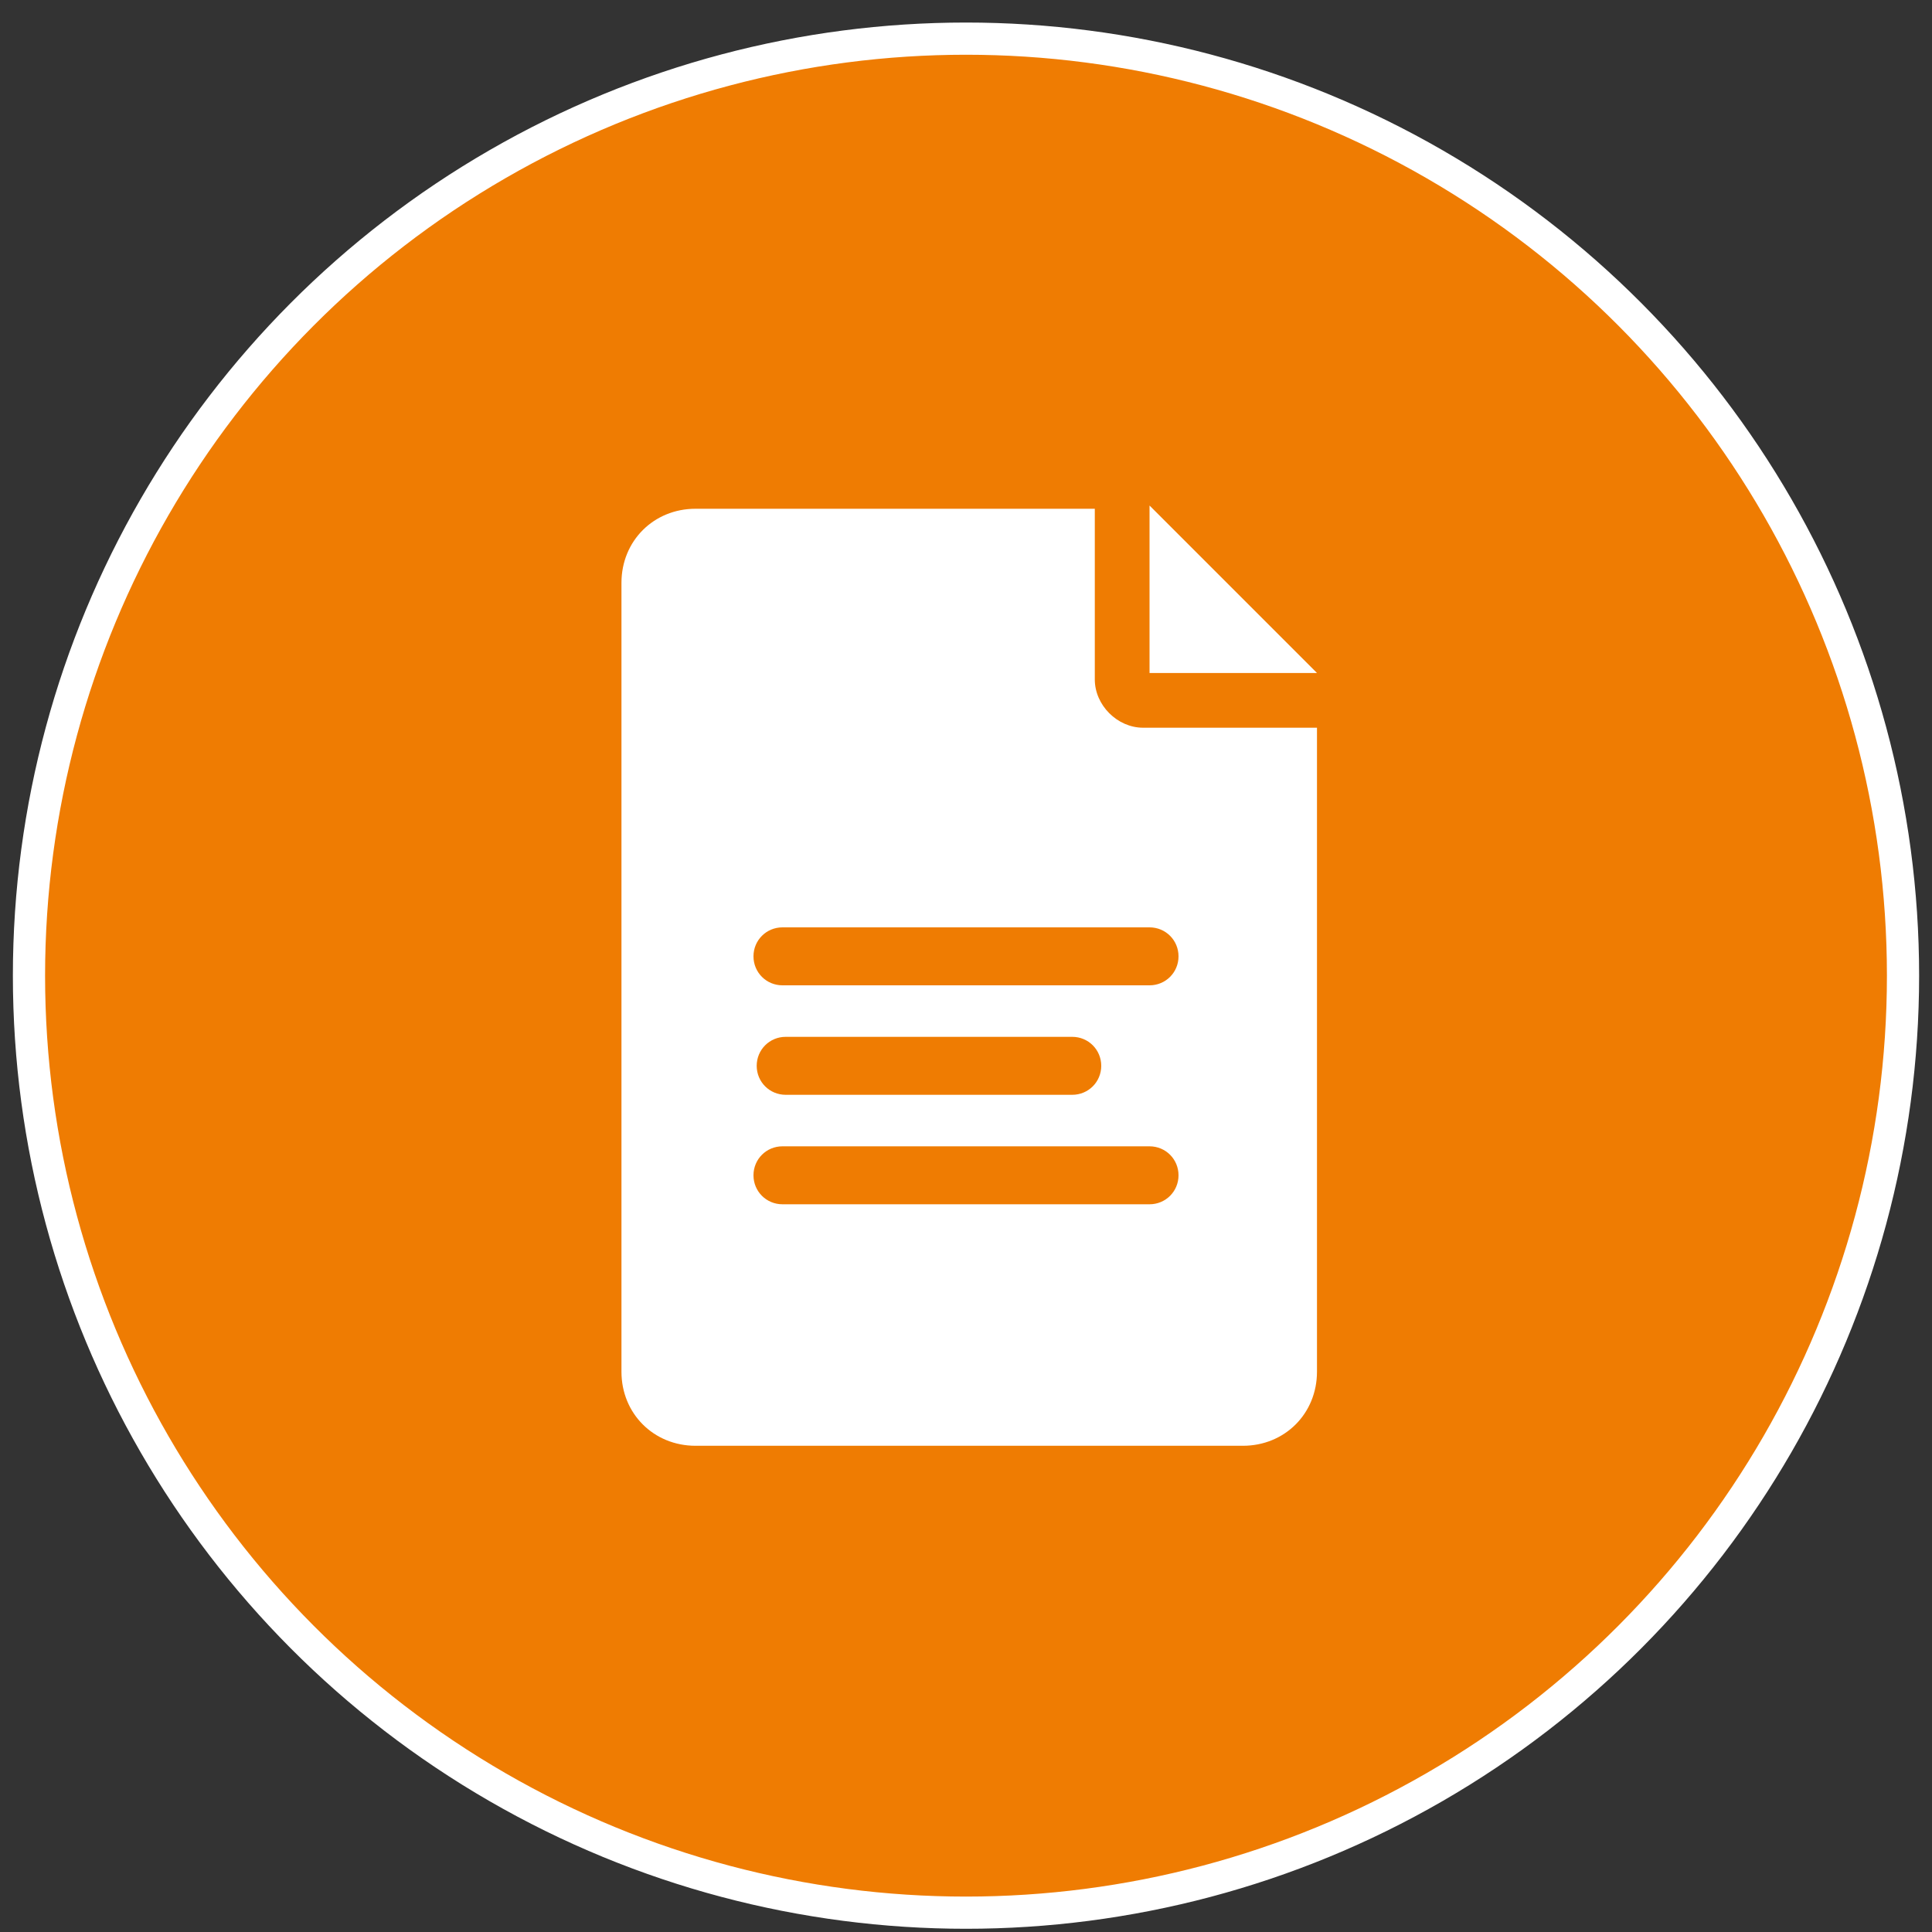 <?xml version="1.0" encoding="UTF-8"?>
<svg id="Ebene_1" xmlns="http://www.w3.org/2000/svg" version="1.1" viewBox="0 0 60 60">
  <rect x="0" y="0" width="60" height="60" fill="#333333" stroke="none"/>
  <!-- Generator: Adobe Illustrator 29.1.0, SVG Export Plug-In . SVG Version: 2.1.0 Build 142)  -->
  <defs>
    <style>
      .st0 {
        fill: #fff;
      }

      .st1 {
        fill: none;
      }

      .st2 {
        fill: #ef7c02;
        stroke: #fff;
        stroke-miterlimit: 10;
      }

      .st3 {
        display: none;
      }
    </style>
  </defs>
  <g class="st3">
    <g id="Layer_2">
      <g>
        <path class="st0" d="M33.6,44.6c-.3,0-.6,0-.9.2-.8,0-1.3.9-1.1,1.7,0,.4.3.7.6.9.3.2.7.3,1.1.2.4,0,.7,0,1.1-.2.8-.2,1.2-1,1-1.7-.2-.8-1-1.2-1.7-1h0Z"/>
        <path class="st0" d="M44.1,25.5c0,.3.3.5.5.7.4.3.8.3,1.3.2.7-.2,1.2-1.1.9-1.8,0-.3-.2-.7-.4-1-.3-.7-1.1-1.1-1.9-.8-.7.3-1.1,1.1-.8,1.9,0,.3.2.6.3.9h.1Z"/>
        <path class="st0" d="M38.2,42.6c-.3.2-.5.3-.8.5-.7.4-.9,1.3-.5,2,0,.2.2.3.4.5.4.3,1,.4,1.5,0,.3-.2.6-.4.9-.6.7-.4.8-1.3.4-2-.4-.7-1.3-.8-2-.4h0Z"/>
        <path class="st0" d="M47.7,29.4c0-.8-.7-1.4-1.5-1.4s-1.4.7-1.4,1.5v.9c0,.5.2.9.6,1.2.2.2.5.3.8.3.8,0,1.4-.6,1.5-1.4,0-.4,0-.7,0-1.1Z"/>
        <path class="st0" d="M43.9,38.8c-.6-.5-1.5-.3-2,.3-.2.2-.4.5-.6.7-.5.6-.4,1.5.2,2h0c.6.4,1.4.3,1.9-.2.2-.3.5-.6.7-.8.5-.6.3-1.5-.3-2Z"/>
        <path class="st0" d="M46,33.6c-.8-.2-1.6.2-1.8.9,0,.3-.2.6-.3.9-.2.6,0,1.3.5,1.7,0,0,.2,0,.3.2.7.3,1.6,0,1.8-.8,0-.3.2-.7.4-1,.2-.8-.2-1.6-.9-1.8h0Z"/>
        <path class="st0" d="M27.4,44.8c-1.3-.2-2.5-.6-3.7-1.2h0c-.3,0-.5-.3-.8-.4h0c-.5-.3-1-.6-1.4-.9-6.7-4.7-8.3-14-3.6-20.8,1-1.5,2.3-2.7,3.7-3.6h0c4.9-3.4,11.5-3.6,16.7-.1l-1.1,1.6c-.3.4,0,.8.4.7l4.8-.4c.5,0,.9-.5.7-1l-1.3-4.7c0-.5-.5-.6-.8-.1l-1.1,1.6c-3.8-2.6-8.4-3.5-12.9-2.7-.5,0-.9.2-1.4.3h0c-3.9,1-7.3,3.3-9.8,6.5h0c0,.1-.2.2-.2.3-.1.2-.3.4-.4.6h0c-2,3.1-3,6.7-2.8,10.4h0v1.1h0c0,.4,0,.7.2,1.1.6,3.7,2.4,7,5,9.6h0c.7.7,1.5,1.3,2.3,1.9,2.1,1.5,4.5,2.5,7.1,3,.8,0,1.5-.4,1.7-1.2.1-.8-.4-1.5-1.2-1.7h-.1Z"/>
        <path class="st0" d="M29.1,18.6c-.6,0-1.2.5-1.2,1.2v11.5l10.5,5.4c.2,0,.4,0,.5,0,.4,0,.8-.2,1-.6.3-.6,0-1.3-.5-1.6l-9.3-4.8v-10.1c0-.6-.5-1.2-1.2-1.2h.2Z"/>
      </g>
    </g>
  </g>
  <g class="st3">
    <path class="st0" d="M40.2,41.7h-20.4c-2.6,0-4.7,2.1-4.7,4.7h29.8c0-2.6-2.1-4.7-4.7-4.7Z"/>
    <path class="st0" d="M30,19.7c-5.5,0-9.4,3.9-9.4,9.7v10.6h18.8v-10.6c0-5.8-3.9-9.7-9.4-9.7h0ZM36.3,31.5c-.5,0-.8-.4-.8-.8,0-2.9-1.4-5.6-3.4-6.3-.4-.1-.7-.6-.5-1s.6-.7,1-.5c2.6.9,4.5,4.2,4.5,7.8s-.4.8-.8.8Z"/>
    <path class="st0" d="M20.5,20.8c-.2,0-.4,0-.6-.2l-3.1-3.1c-.3-.3-.3-.8,0-1.2.3-.3.8-.3,1.1,0l3.1,3.1c.3.3.3.8,0,1.2-.2.2-.4.2-.6.2h.1Z"/>
    <path class="st0" d="M30,17.4c-.5,0-.8-.4-.8-.8v-4.7c0-.5.4-.8.8-.8s.8.4.8.8v4.7c0,.5-.4.8-.8.8Z"/>
    <path class="st0" d="M39.7,20.7c-.5,0-.8-.4-.8-.8s0-.4.2-.6l3.1-3.1c.3-.3.8-.3,1.2,0,.4.3.3.8,0,1.2l-3.1,3.1c-.2.2-.4.2-.6.2Z"/>
  </g>
  <g class="st3">
    <path class="st0" d="M41.2,46.4h-.7c-1.4,0-2.6-1.2-2.6-2.6v-3.3h-3.3c-1.4,0-2.6-1.2-2.6-2.6v-.7c0-1.4,1.2-2.6,2.6-2.6h3.3v-3.3c0-1.4,1.2-2.6,2.6-2.6h.7c1.4,0,2.6,1.2,2.6,2.6v3.3h3.3c1.4,0,2.6,1.2,2.6,2.6v.7c0,1.4-1.2,2.6-2.6,2.6h-3.3v3.3c0,1.4-1.2,2.6-2.6,2.6Z"/>
    <circle class="st0" cx="27.6" cy="18.4" r="7.4"/>
    <path class="st0" d="M29.1,37.9v-.7c0-3,2.5-5.5,5.5-5.5h.4v-.4c0-.8.2-1.6.5-2.3-.6-.2-1.3-.3-2-.3h-11.8c-4.1,0-7.4,3.3-7.4,7.4v4.8c0,.6.5,1.1,1.1,1.1h15.4c-1.1-1-1.8-2.4-1.8-4h0Z"/>
  </g>
  <circle class="st2" cx="30" cy="30.3" r="29.1"/>
  <g id="g20391" data-name="g2039">
    <rect class="st1" x="15.4" y="15.7" width="29.2" height="29.2"/>
    <g id="g2041">
      <g id="g2047">
        <path id="path2049" class="st0" d="M36.6,29.7c0,.5-.4.9-.9.9h-11.4c-.5,0-.9-.4-.9-.9s.4-.9.9-.9h11.4c.5,0,.9.4.9.9M23.5,33.1c0-.5.4-.9.9-.9h8.9c.5,0,.9.4.9.9s-.4.9-.9.9h-8.9c-.5,0-.9-.4-.9-.9M35.7,37.4h-11.4c-.5,0-.9-.4-.9-.9s.4-.9.9-.9h11.4c.5,0,.9.4.9.9s-.4.9-.9.9M34,21.2v-5.4h-12.4c-1.3,0-2.3,1-2.3,2.3v24.5c0,1.3,1,2.3,2.3,2.3h17c1.3,0,2.3-1,2.3-2.3v-20h-5.4c-.8,0-1.5-.7-1.5-1.5"/>
      </g>
      <g id="g2051">
        <path id="path2053" class="st0" d="M35.7,15.7v5.2h5.2l-5.2-5.2Z"/>
      </g>
    </g>
  </g>
</svg>
